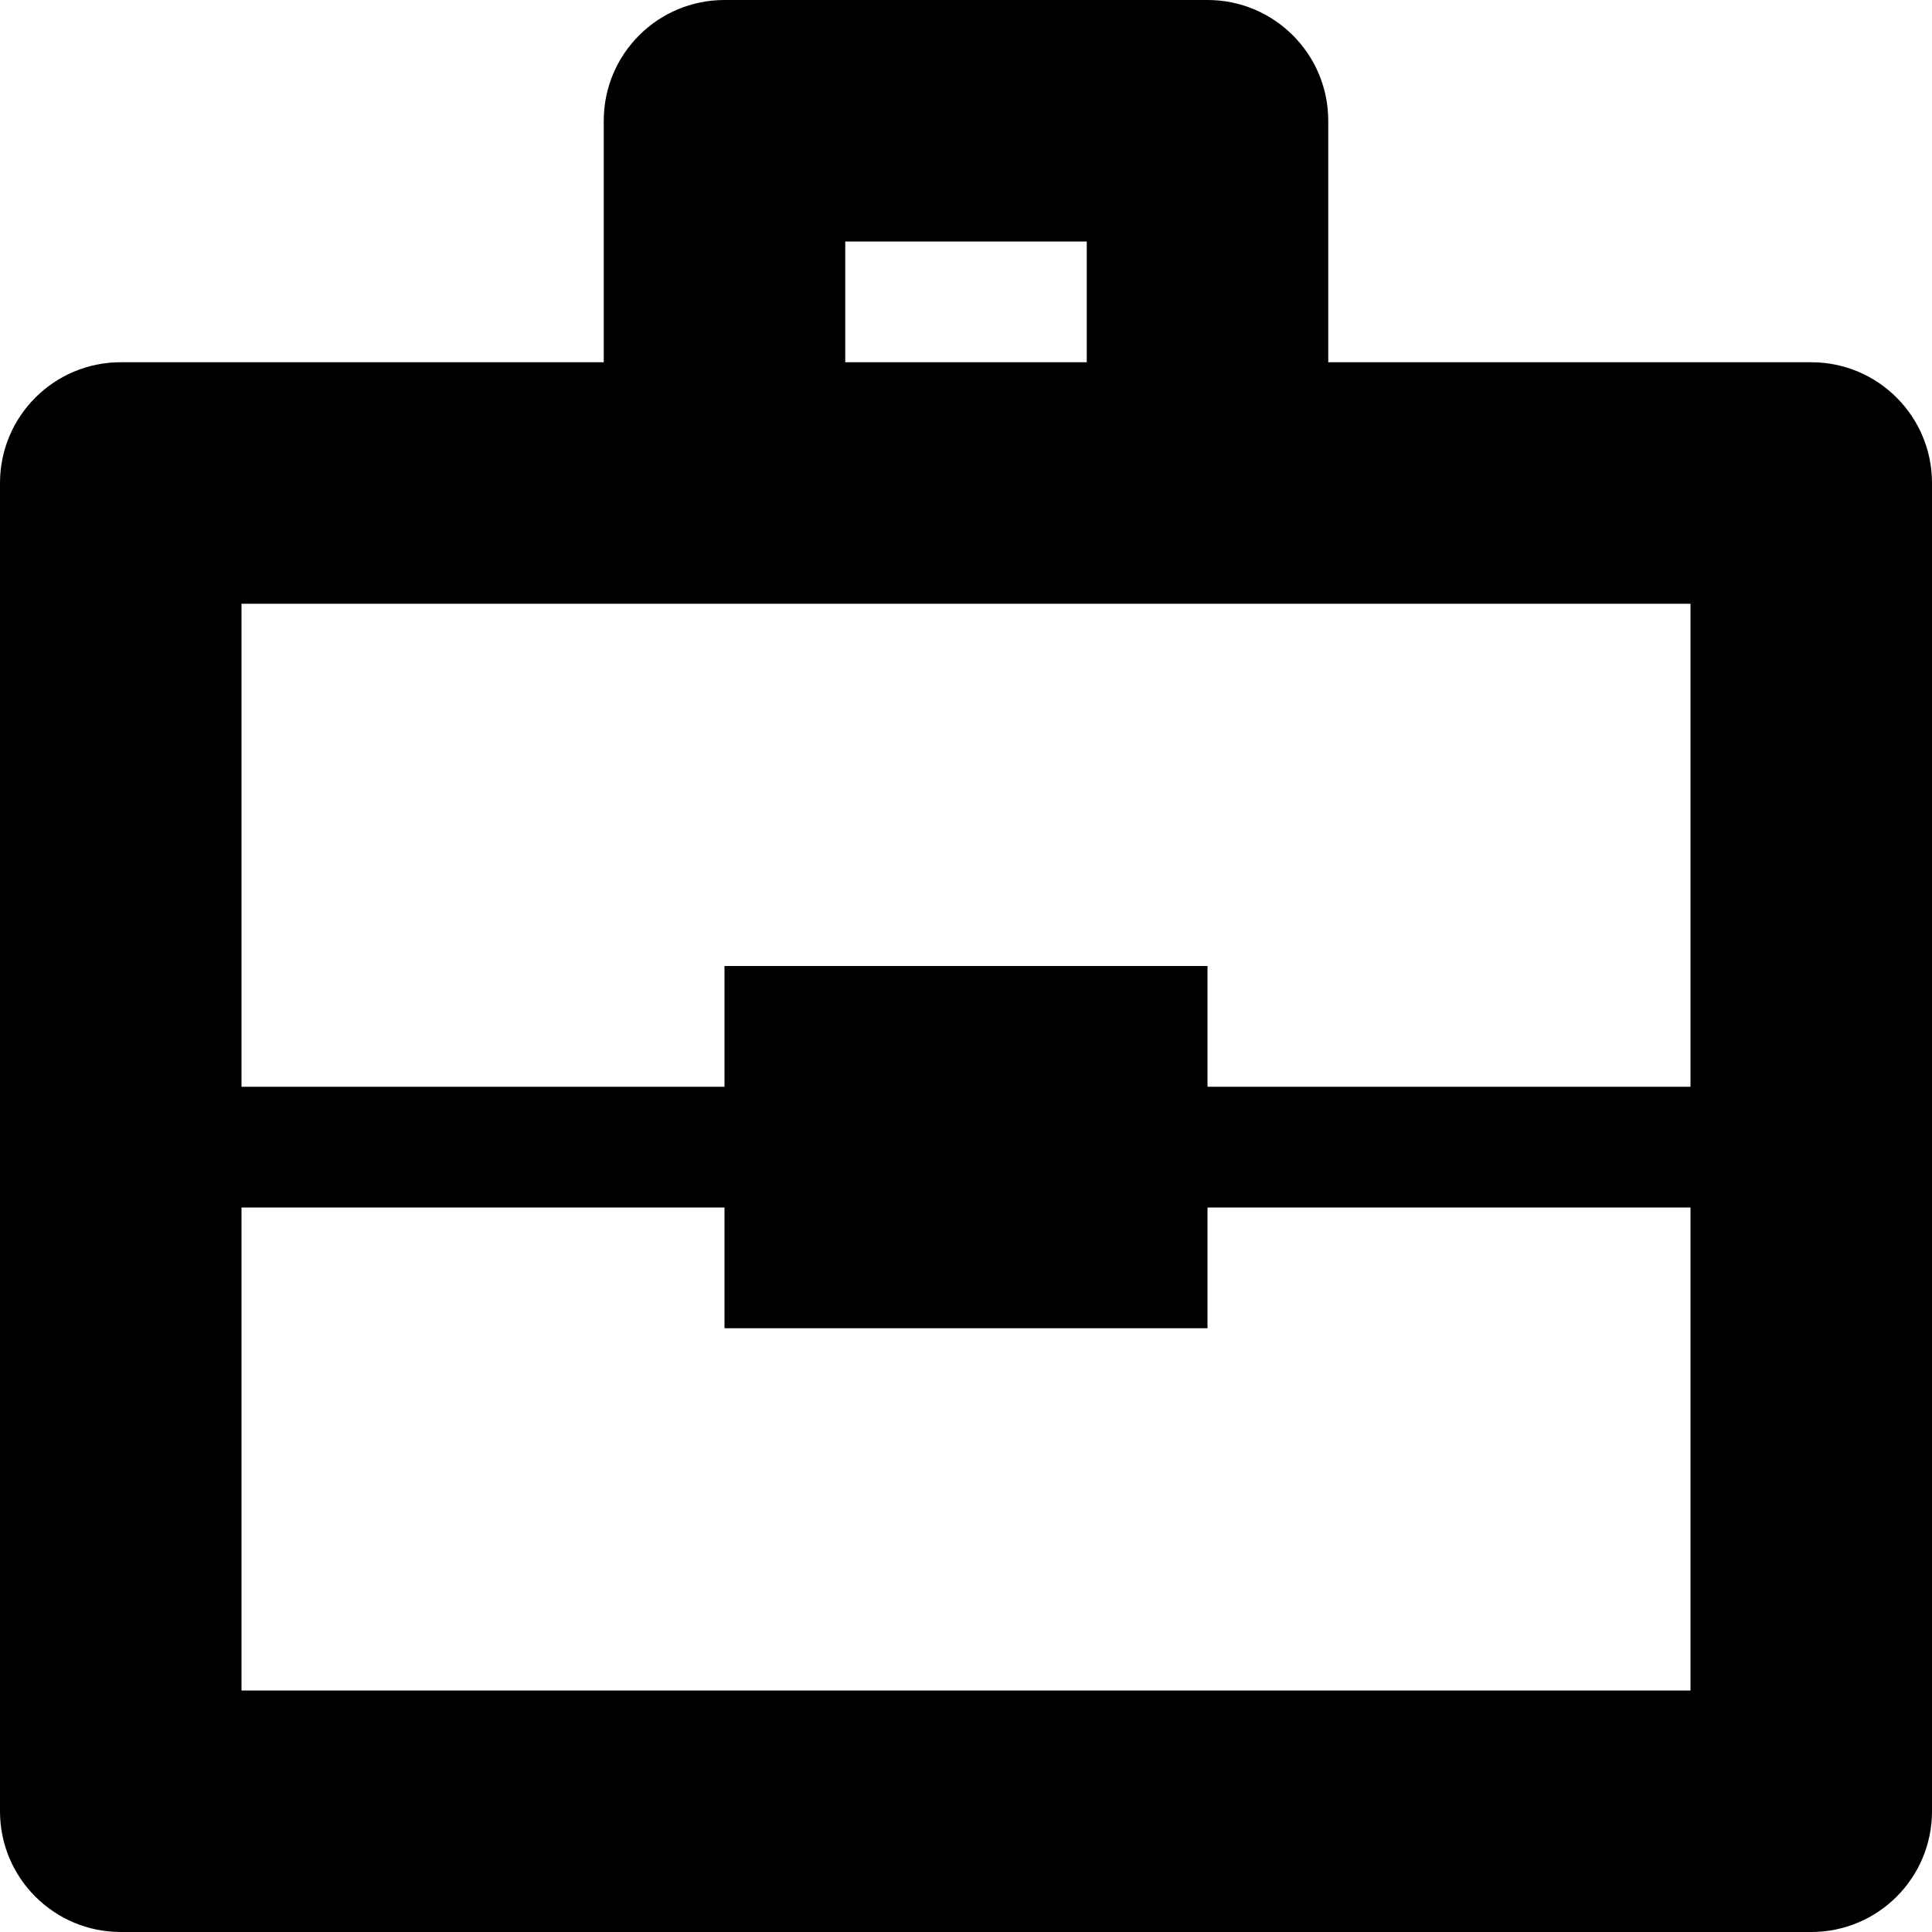 <?xml version="1.0" ?><!DOCTYPE svg  PUBLIC '-//W3C//DTD SVG 1.1//EN'  'http://www.w3.org/Graphics/SVG/1.1/DTD/svg11.dtd'><svg enable-background="new 0 0 512 512" height="512px" id="Layer_1" version="1.1" viewBox="0 0 512 512" width="512px" xml:space="preserve" xmlns="http://www.w3.org/2000/svg" xmlns:xlink="http://www.w3.org/1999/xlink"><path d="M480,96H352V32c0-17.688-14.328-32-32-32H192c-17.672,0-32,14.312-32,32v64H32c-17.672,0-32,14.312-32,32v352  c0,17.688,14.328,32,32,32h448c17.672,0,32-14.312,32-32V128C512,110.312,497.672,96,480,96z M224,64h64v32h-64V64z M448,448H64V320  h128v32h128v-32h128V448z M448,288H320v-32H192v32H64V160h128h128h128V288z"/></svg>